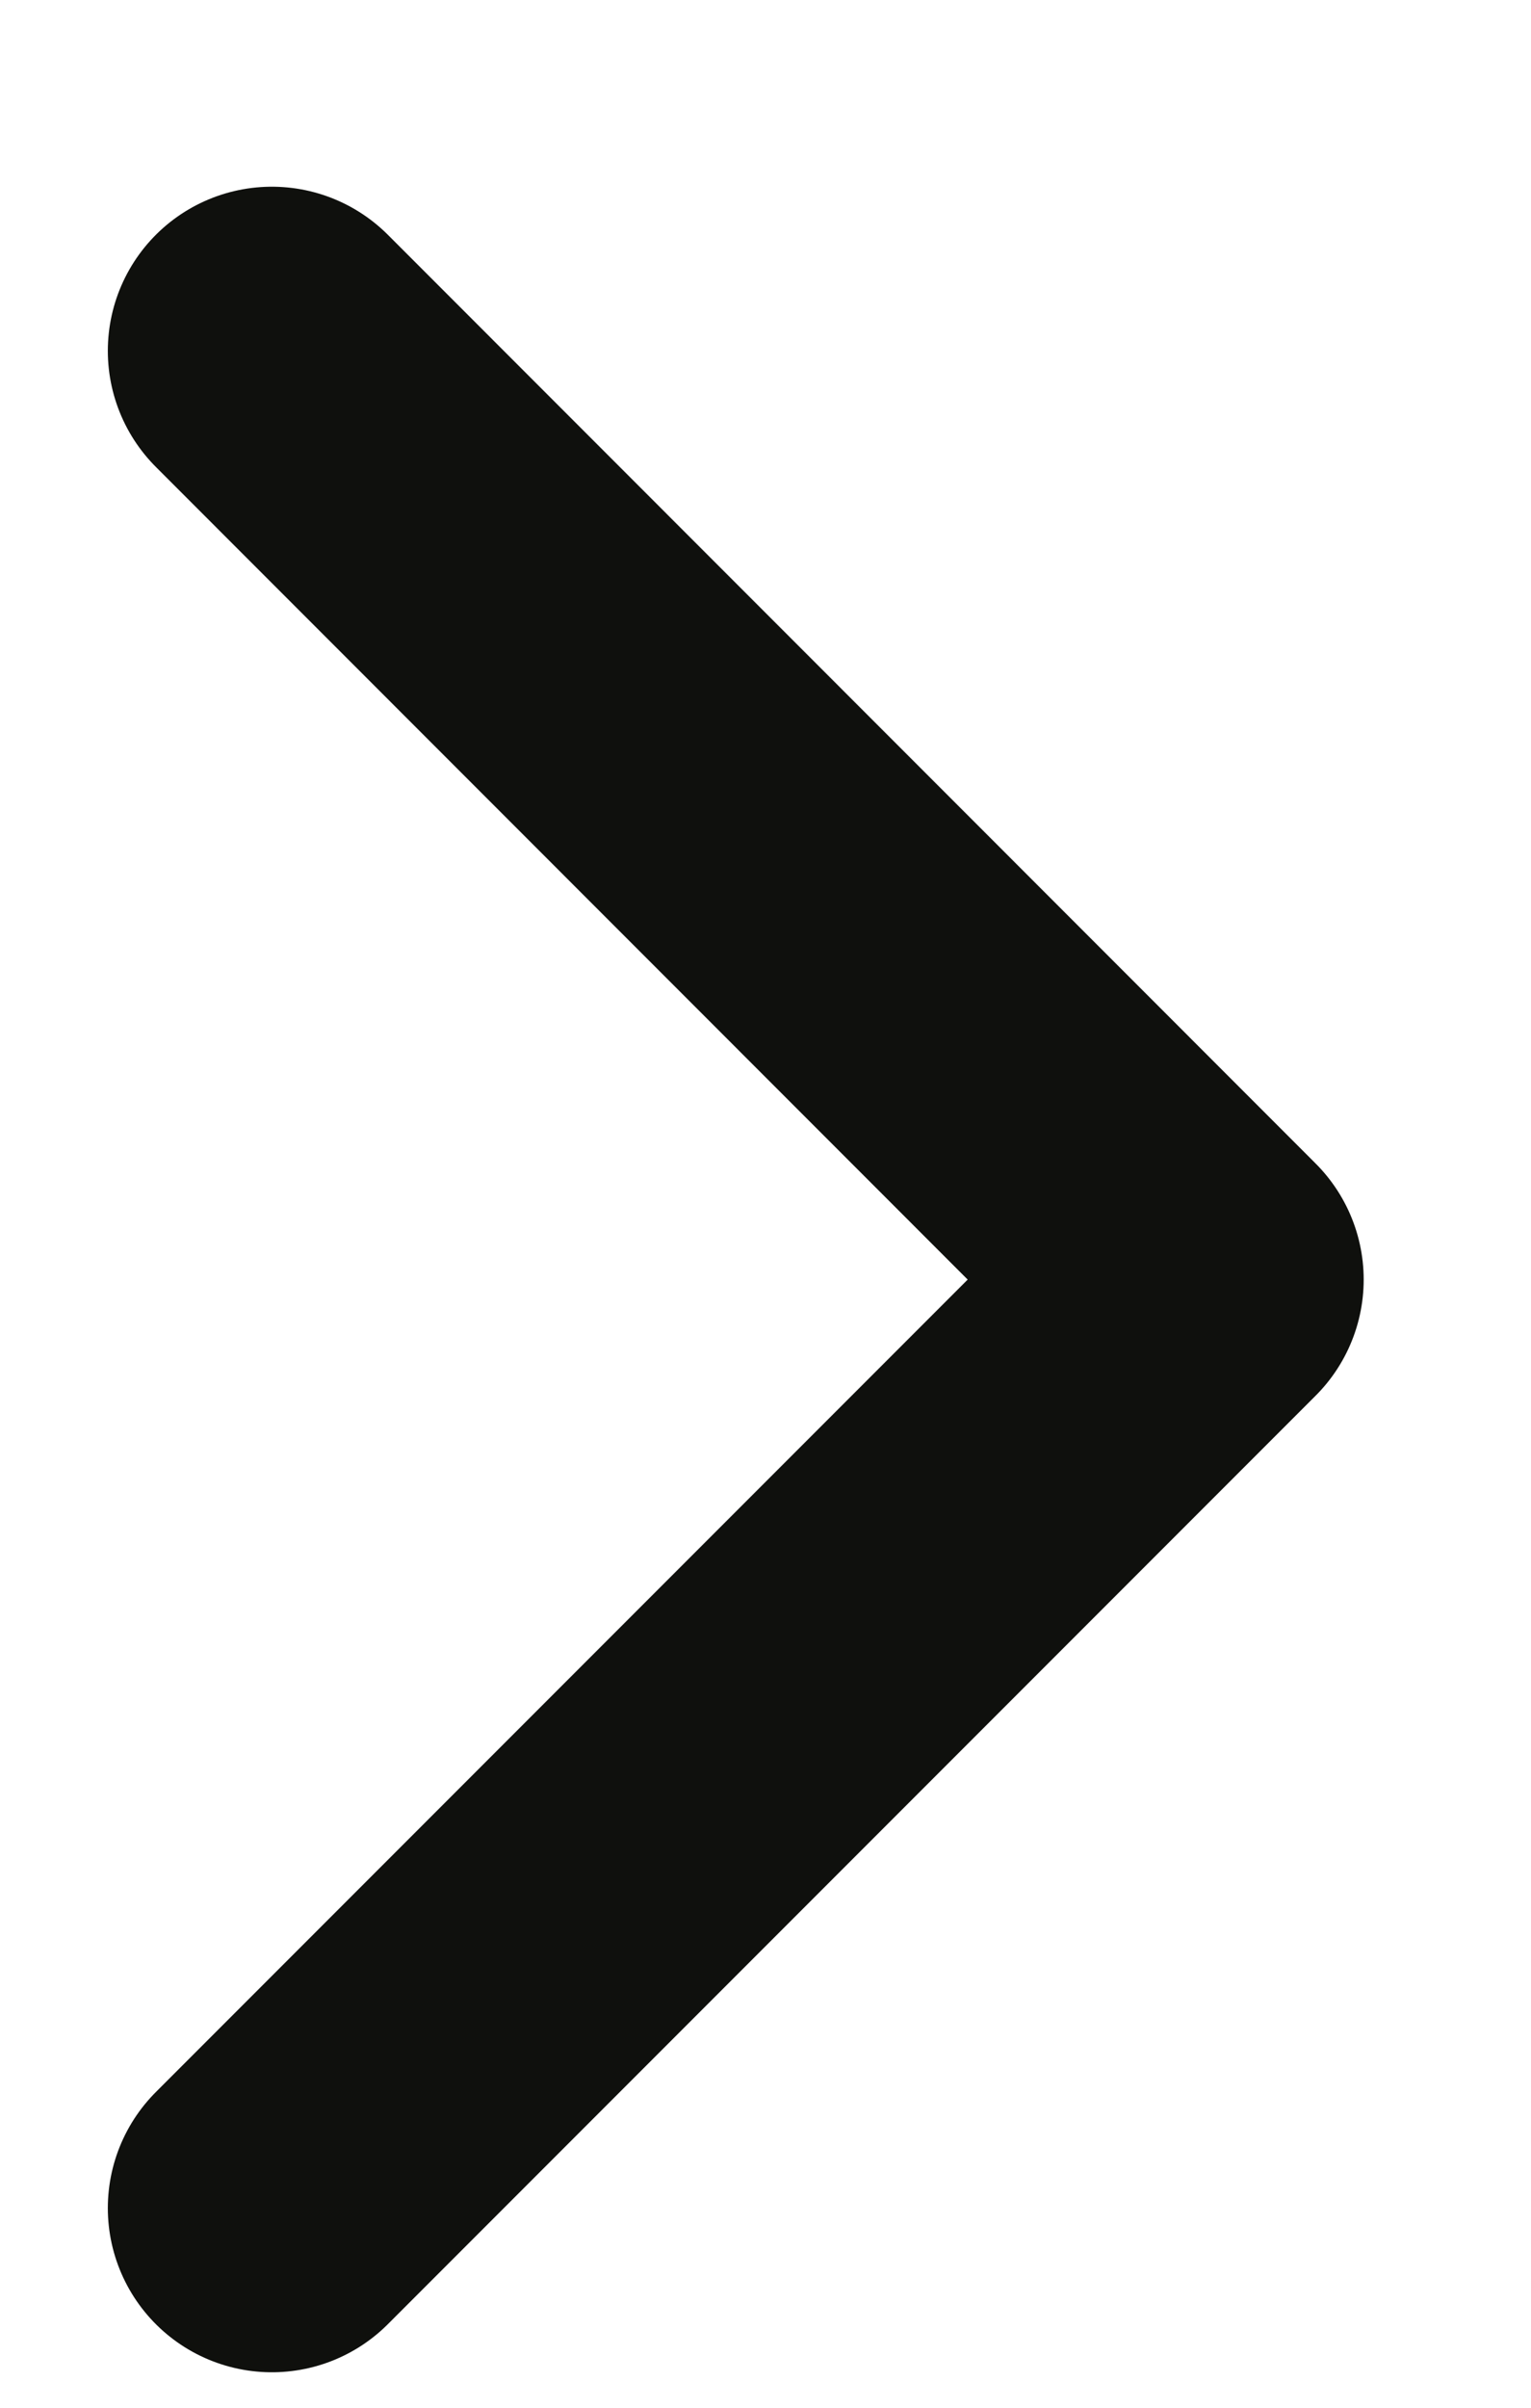 <svg width="7" height="11" viewBox="0 0 7 11" fill="none" xmlns="http://www.w3.org/2000/svg">
<path d="M1.243 10.088L5.485 5.846L1.243 1.603" stroke="#0F100D" stroke-width="1.5" stroke-linecap="round" stroke-linejoin="round"/>
</svg>
